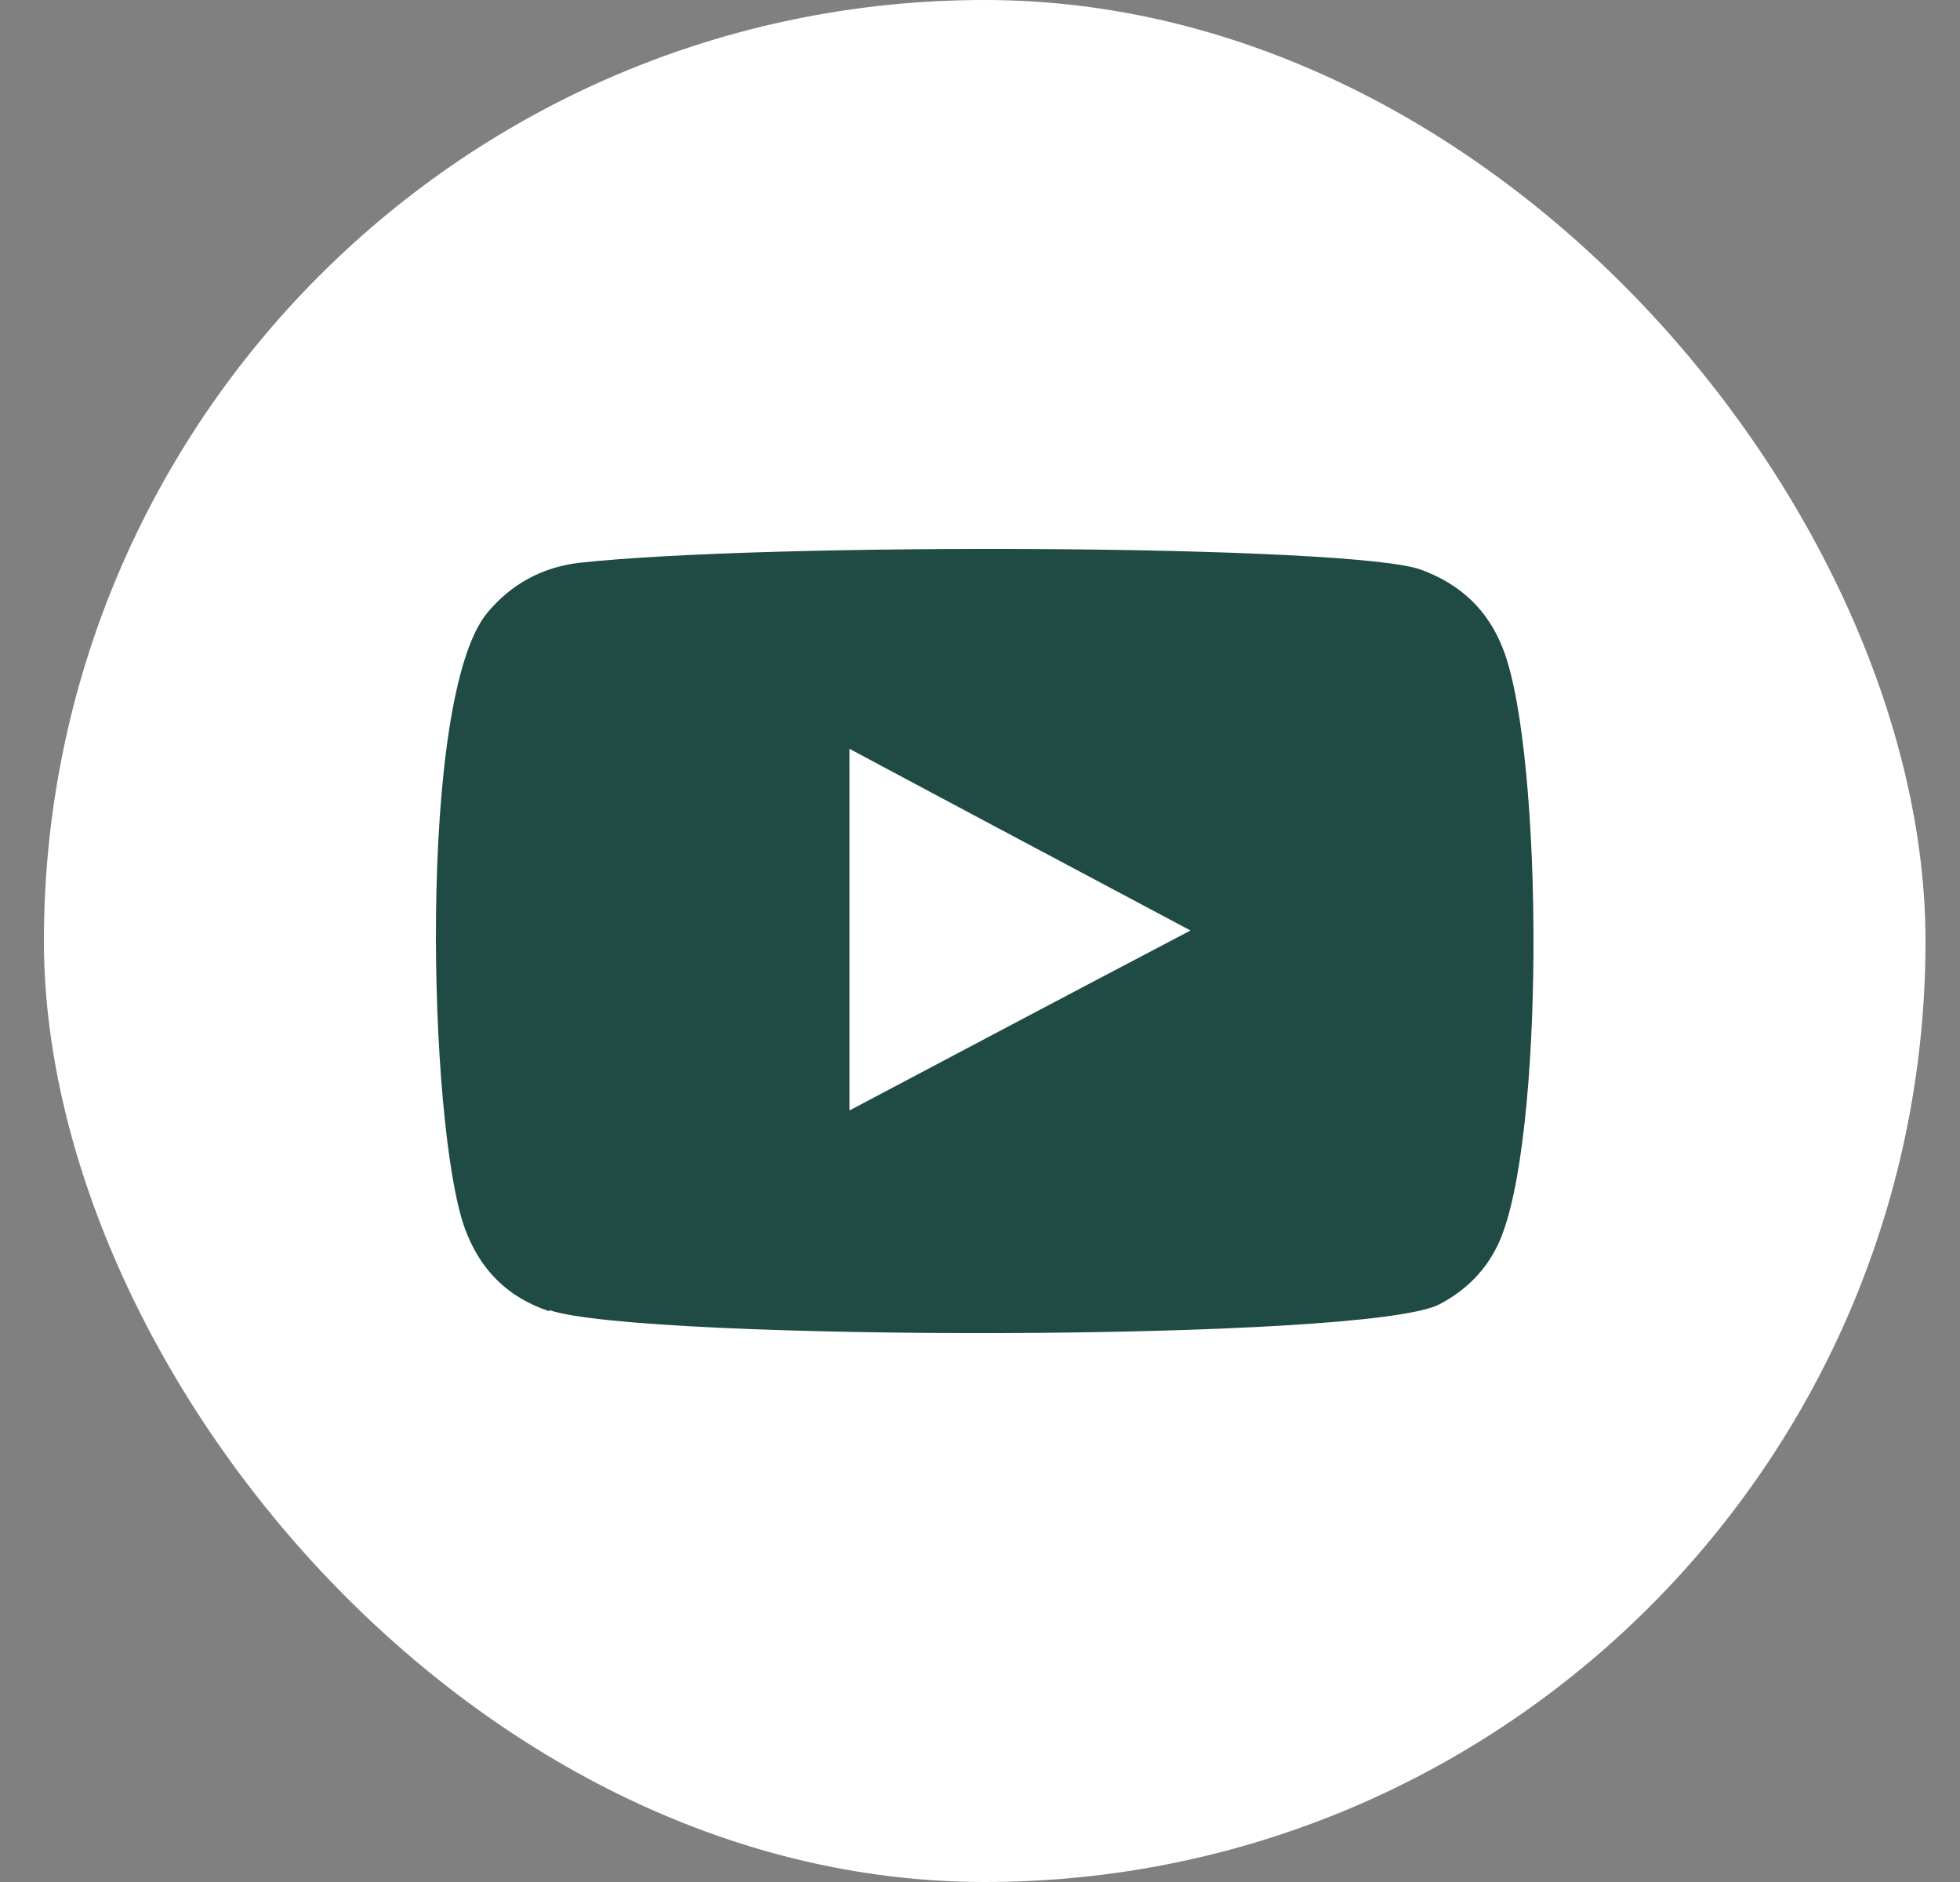 <svg width="25" height="24" viewBox="0 0 25 24" fill="none" xmlns="http://www.w3.org/2000/svg">
<rect x="0" y="0" width="25" height="24" fill="#808080" stroke="none"/>
<rect x="0.56" width="24" height="24" rx="12" fill="white"/>
<path fill-rule="evenodd" clip-rule="evenodd" d="M7.002 16.72C6.474 16.544 6.119 16.192 5.925 15.654C5.462 14.348 5.322 8.89 6.216 7.814C6.517 7.451 6.916 7.232 7.389 7.177C9.801 6.913 17.264 6.946 18.125 7.265C18.631 7.451 18.986 7.781 19.18 8.297C19.686 9.647 19.708 14.556 19.116 15.852C18.954 16.203 18.696 16.456 18.362 16.632C17.457 17.115 8.197 17.104 7.013 16.709L7.002 16.72ZM10.835 14.161C12.289 13.392 13.721 12.634 15.185 11.866C13.721 11.086 12.289 10.328 10.835 9.549V14.161Z" fill="#204B45"/>
</svg>
